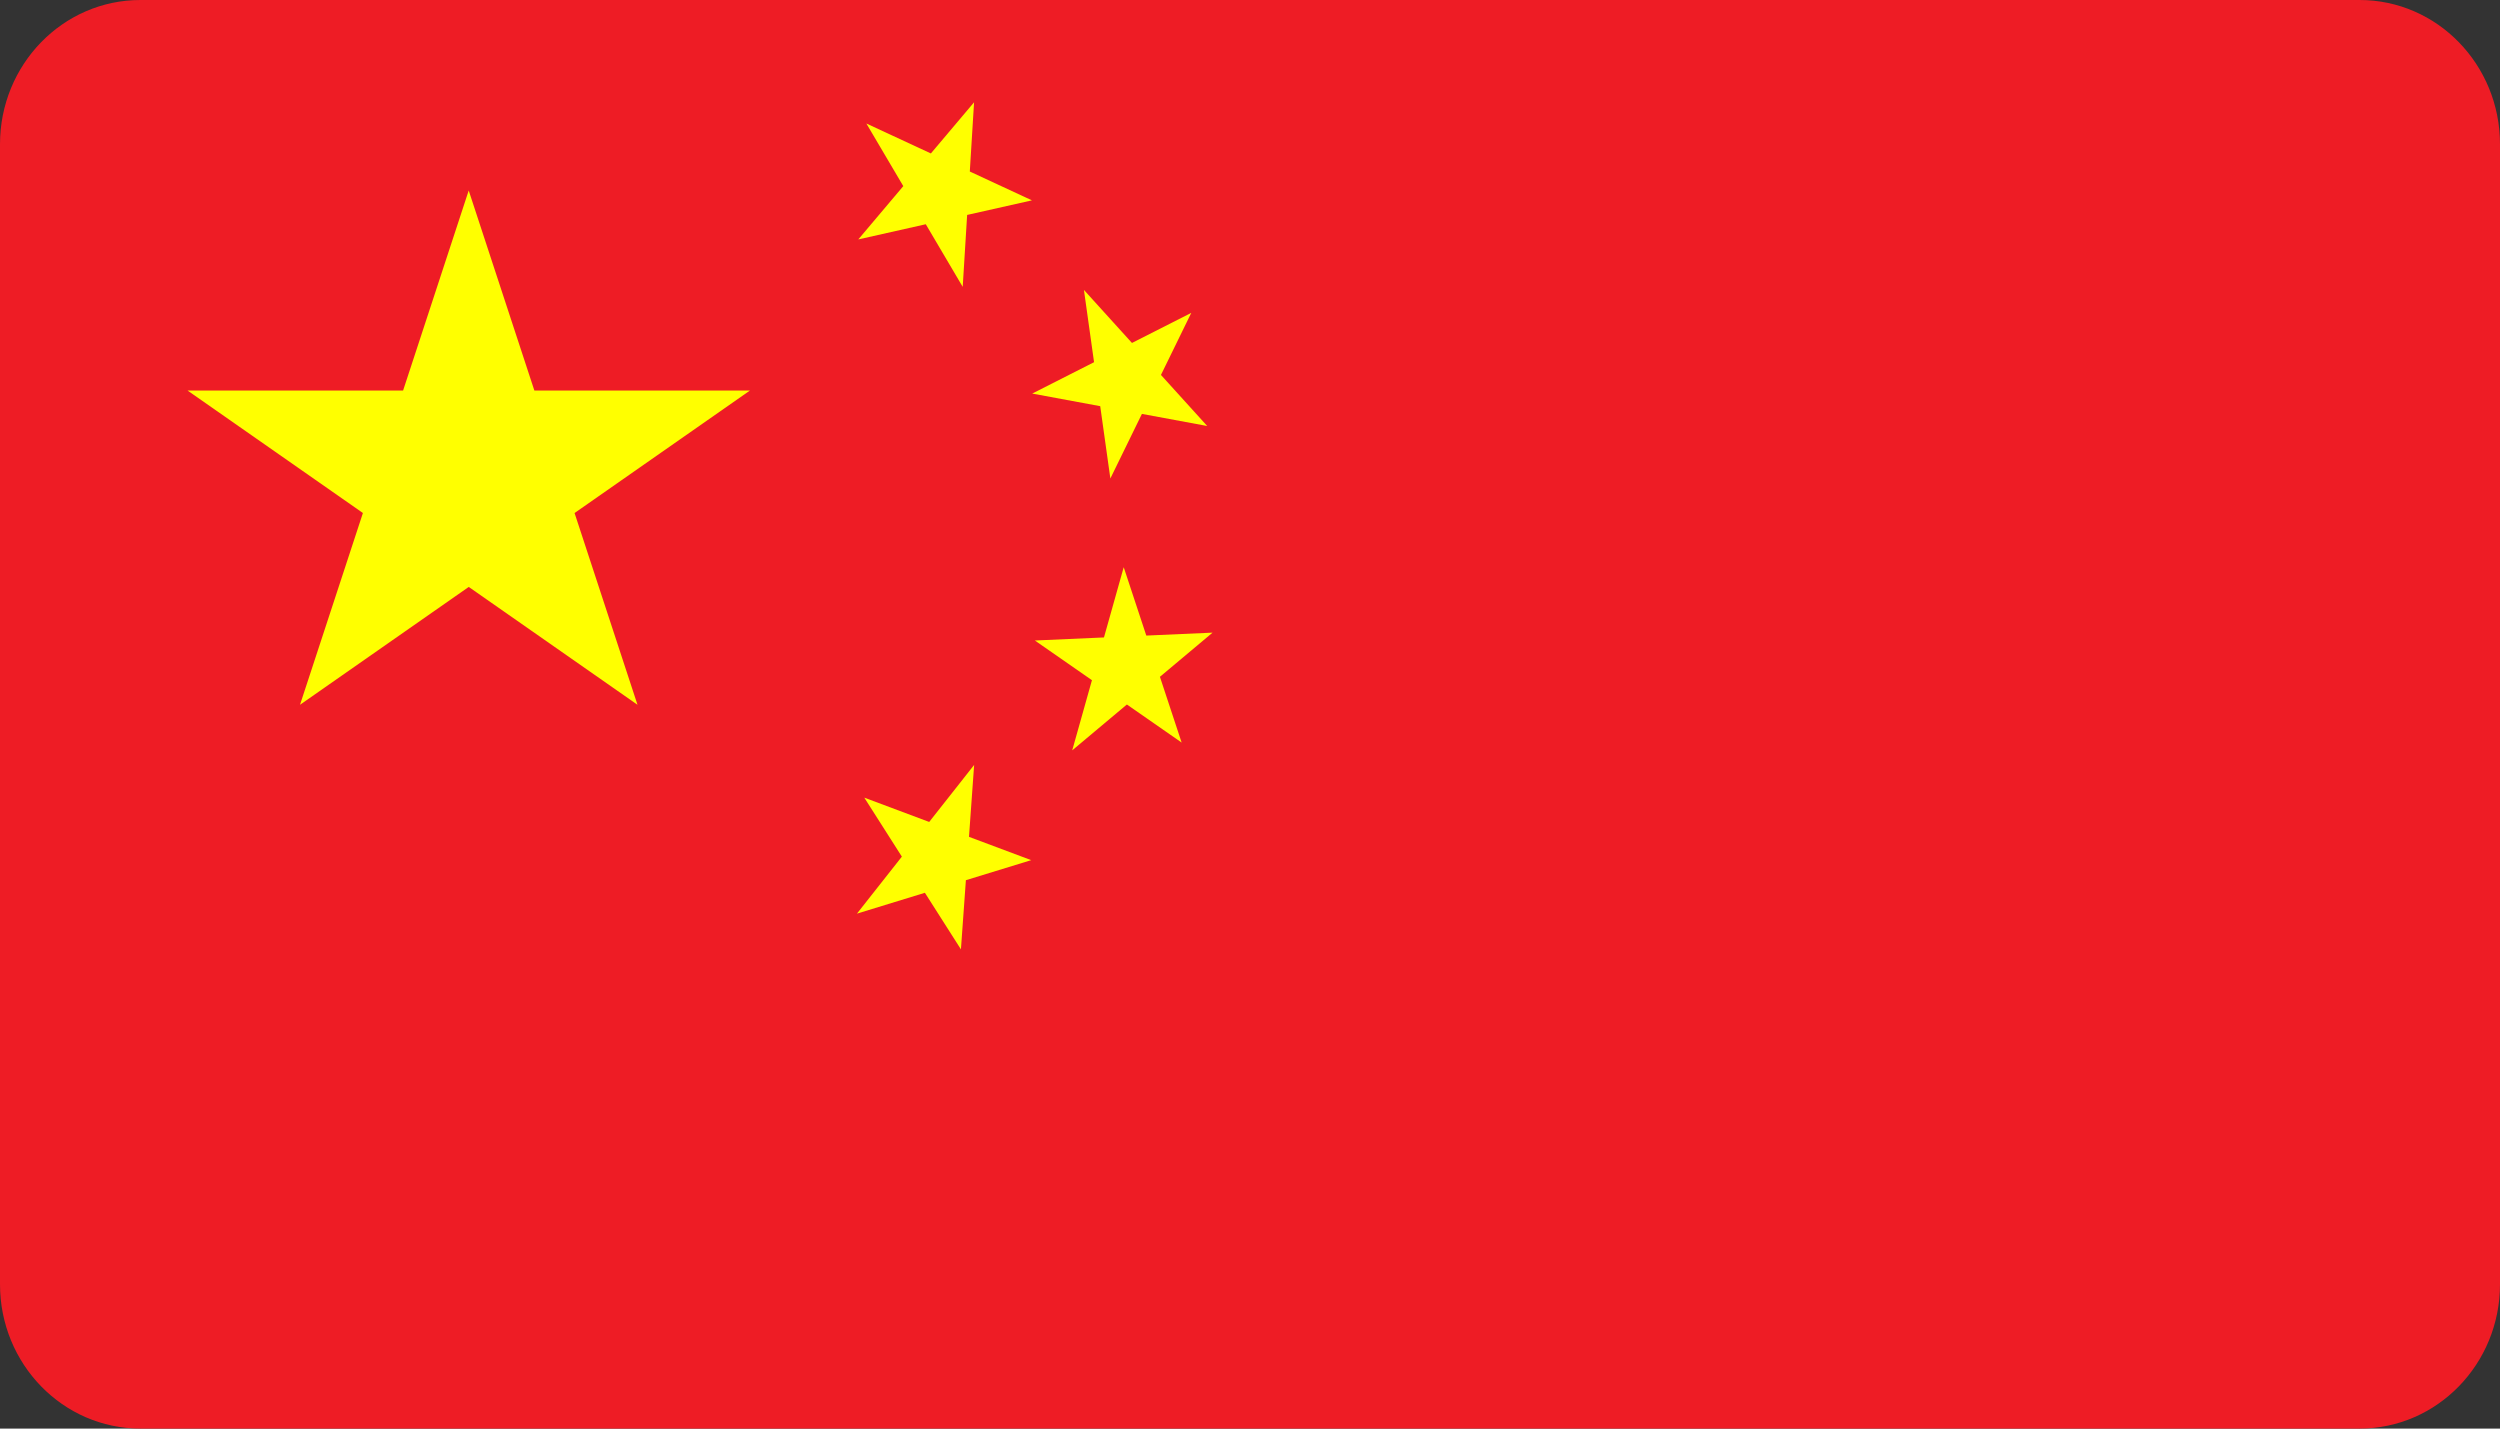 <svg width="35" height="20" viewBox="0 0 35 20" fill="none" xmlns="http://www.w3.org/2000/svg">
<rect x="0" y="0" width="35" height="20" fill="#333333" stroke="none"/>
<path d="M0 2.02C0 0.904 0.88 0 1.966 0H33.034C34.12 0 35 0.904 35 2.02V17.98C35 19.096 34.12 20 33.034 20H1.966C0.88 20 0 19.096 0 17.98V2.02Z" fill="#EE1C25"/>
<path d="M4.2 9.867L6.562 2.667L8.925 9.867L2.625 5.467H10.5L4.2 9.867Z" fill="#FFFF00"/>
<path d="M14.447 2.805L12.016 3.352L13.637 1.432L13.478 4.016L12.129 1.729L14.447 2.805Z" fill="#FFFF00"/>
<path d="M16.901 5.964L14.451 5.51L16.678 4.38L15.545 6.699L15.175 4.059L16.901 5.964Z" fill="#FFFF00"/>
<path d="M16.543 10.396L14.488 8.967L16.976 8.857L15.011 10.505L15.732 7.941L16.543 10.396Z" fill="#FFFF00"/>
<path d="M13.453 13.291L12.1 11.167L14.437 12.042L11.997 12.791L13.638 10.709L13.453 13.291Z" fill="#FFFF00"/>
</svg>
